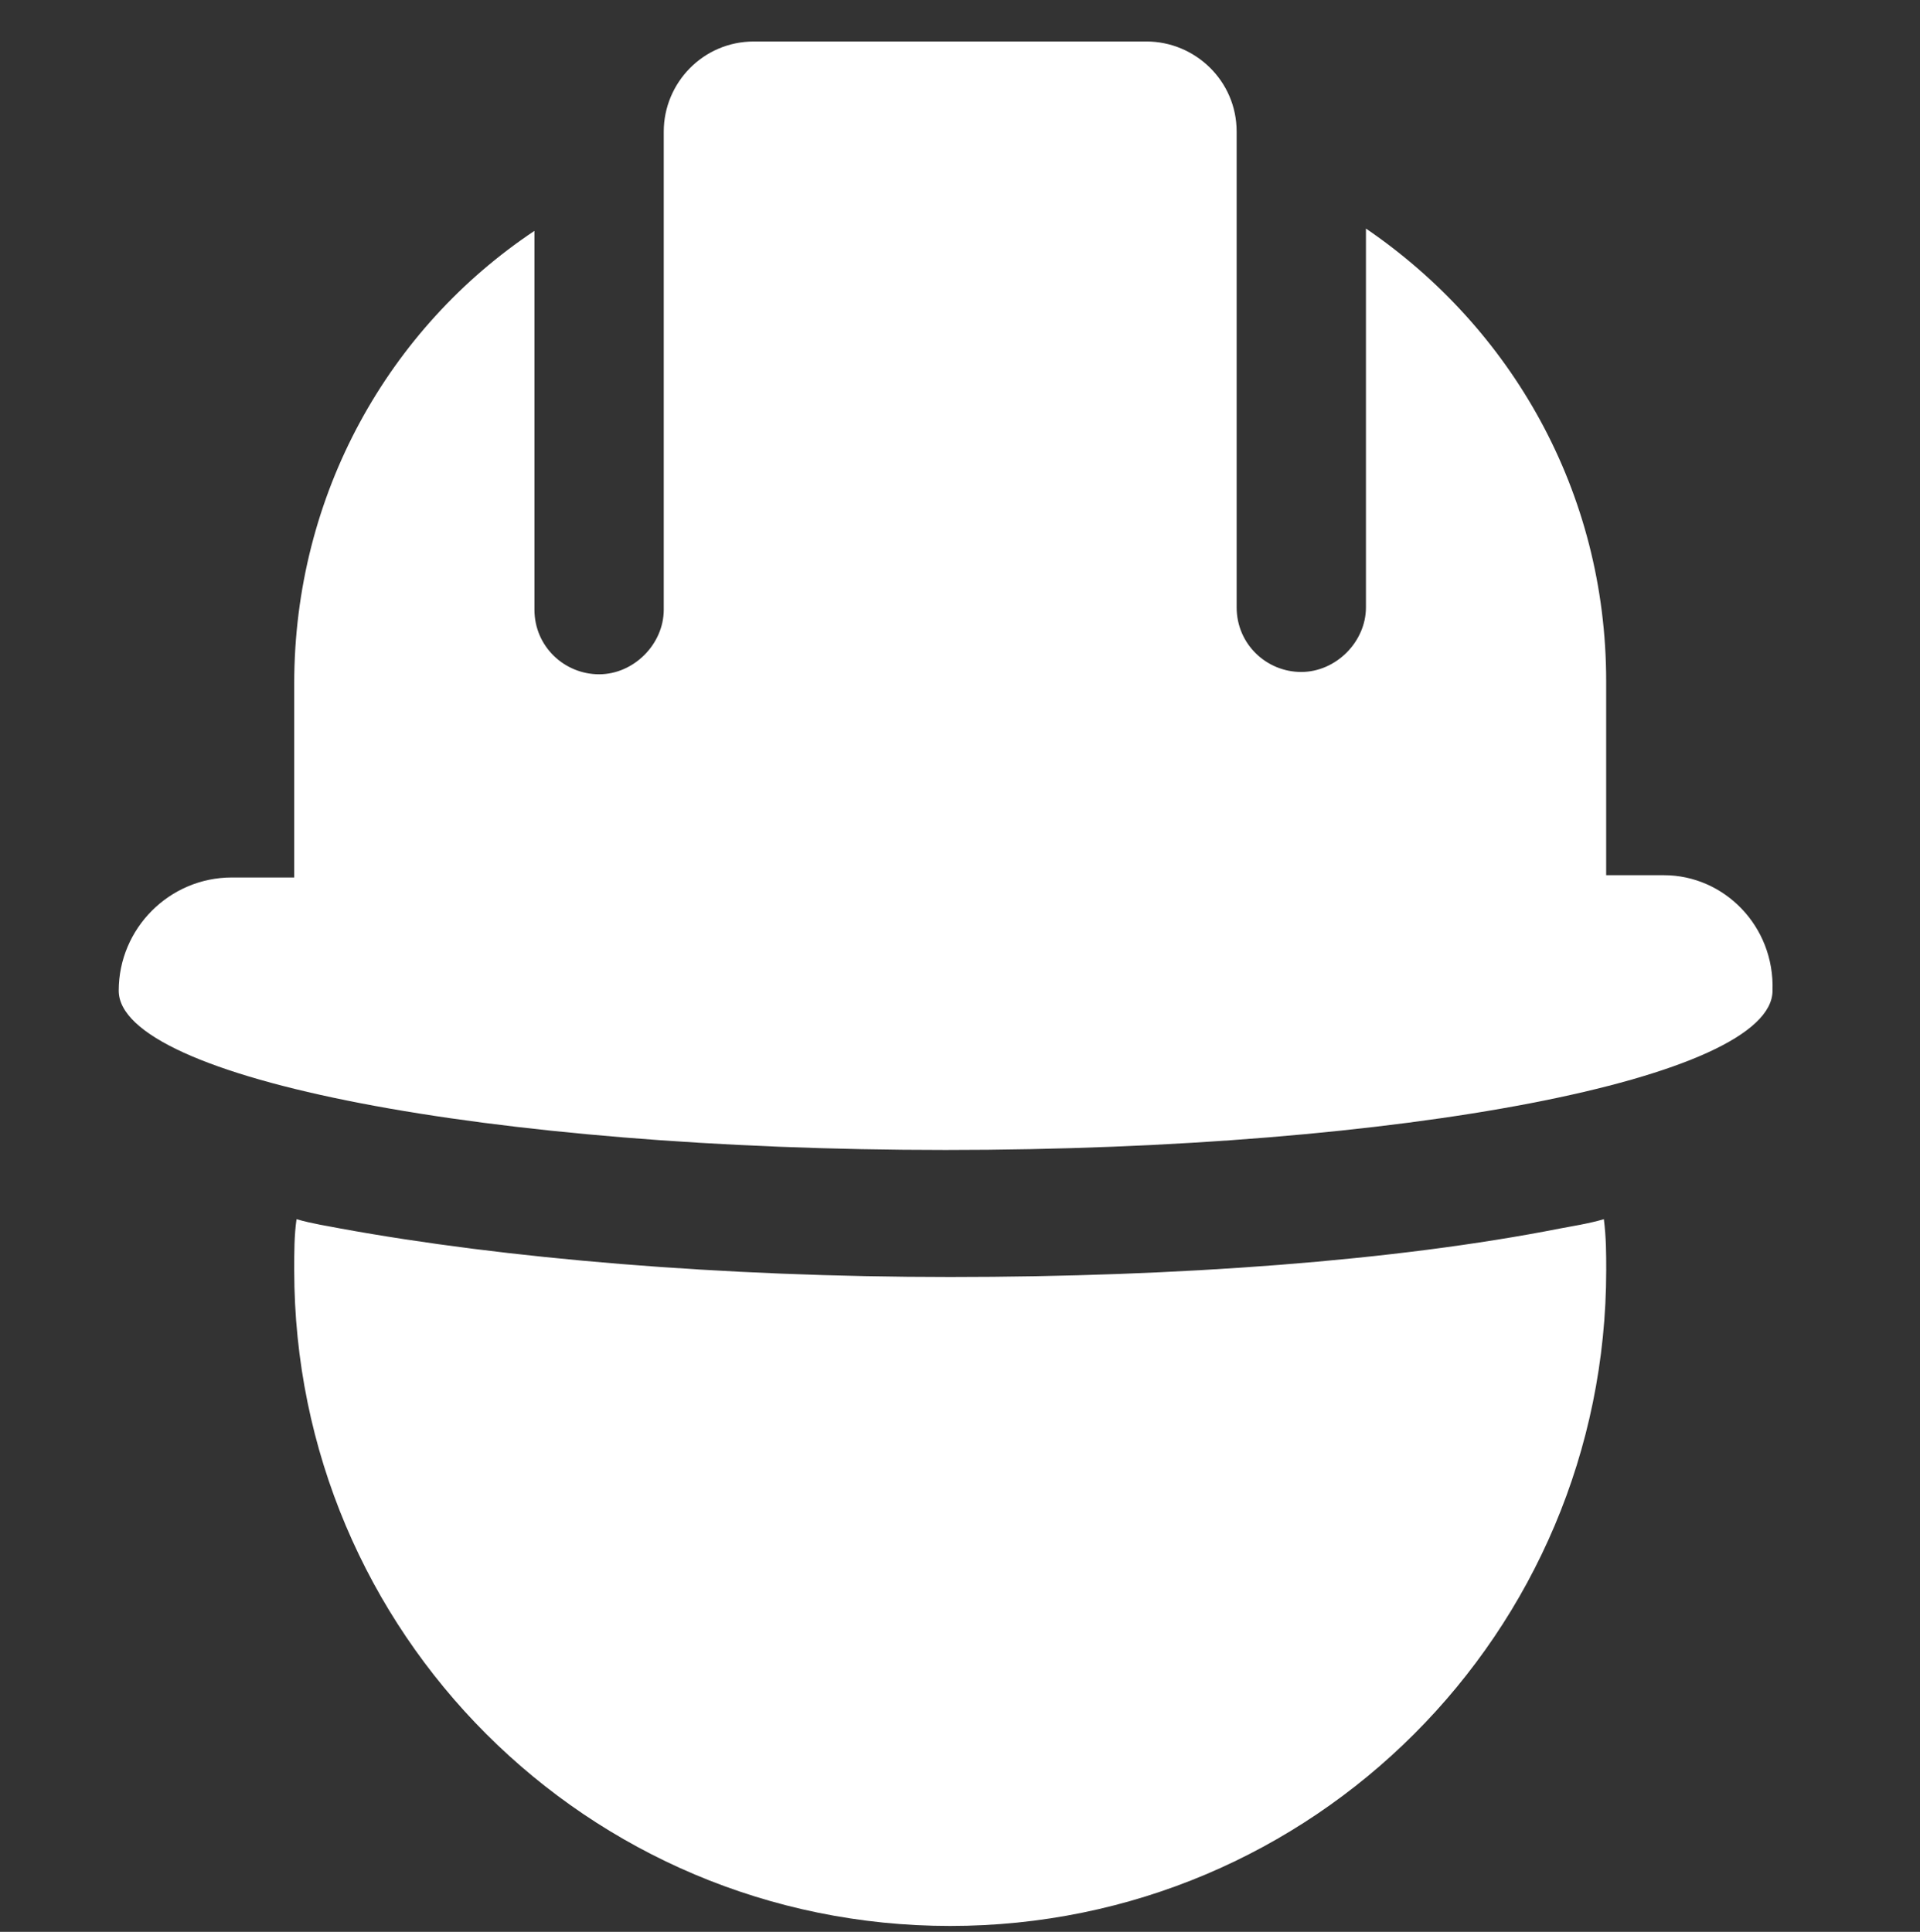 <?xml version="1.0" encoding="UTF-8"?> <!-- Generator: Adobe Illustrator 14.0.0, SVG Export Plug-In . SVG Version: 6.00 Build 43363) --> <svg xmlns="http://www.w3.org/2000/svg" xmlns:xlink="http://www.w3.org/1999/xlink" id="Layer_1" x="0px" y="0px" width="46.398px" height="46.691px" viewBox="-189.401 165.076 46.398 46.691" xml:space="preserve"><rect x="-189.401" y="165.076" width="46.398" height="46.691" fill="#333333" stroke="none"/> <path fill="#FFFFFF" d="M-151.703,194.768c-3.964,0.781-9.209,1.172-14.736,1.172c-5.525,0-10.772-0.446-14.735-1.172 c-0.279-0.056-0.669-0.111-1.061-0.225c-0.056,0.392-0.056,0.783-0.056,1.229c0,8.764,7.089,15.853,15.852,15.853 s15.853-7.089,15.853-15.853c0-0.391,0-0.782-0.057-1.229C-151.032,194.657-151.423,194.713-151.703,194.768z"></path> <path fill="#FFFFFF" d="M-149.191,186.229h-1.396v-4.689c0-4.577-2.289-8.54-5.805-10.94v9.154c0,0.837-0.727,1.563-1.564,1.563 c-0.837,0-1.561-0.67-1.561-1.563v-11.498c0-1.229-1.007-2.177-2.178-2.177h-9.489c-1.228,0-2.177,1.004-2.177,2.177v11.554 c0,0.837-0.726,1.563-1.562,1.563c-0.837,0-1.563-0.67-1.563-1.563v-9.154c-3.517,2.345-5.805,6.363-5.805,10.94v4.688h-1.507 c-1.507,0-2.734,1.229-2.734,2.736c0,2.121,8.93,3.85,19.982,3.85c11.051,0,19.983-1.729,19.983-3.85 C-146.513,187.457-147.74,186.229-149.191,186.229z"></path> </svg> 